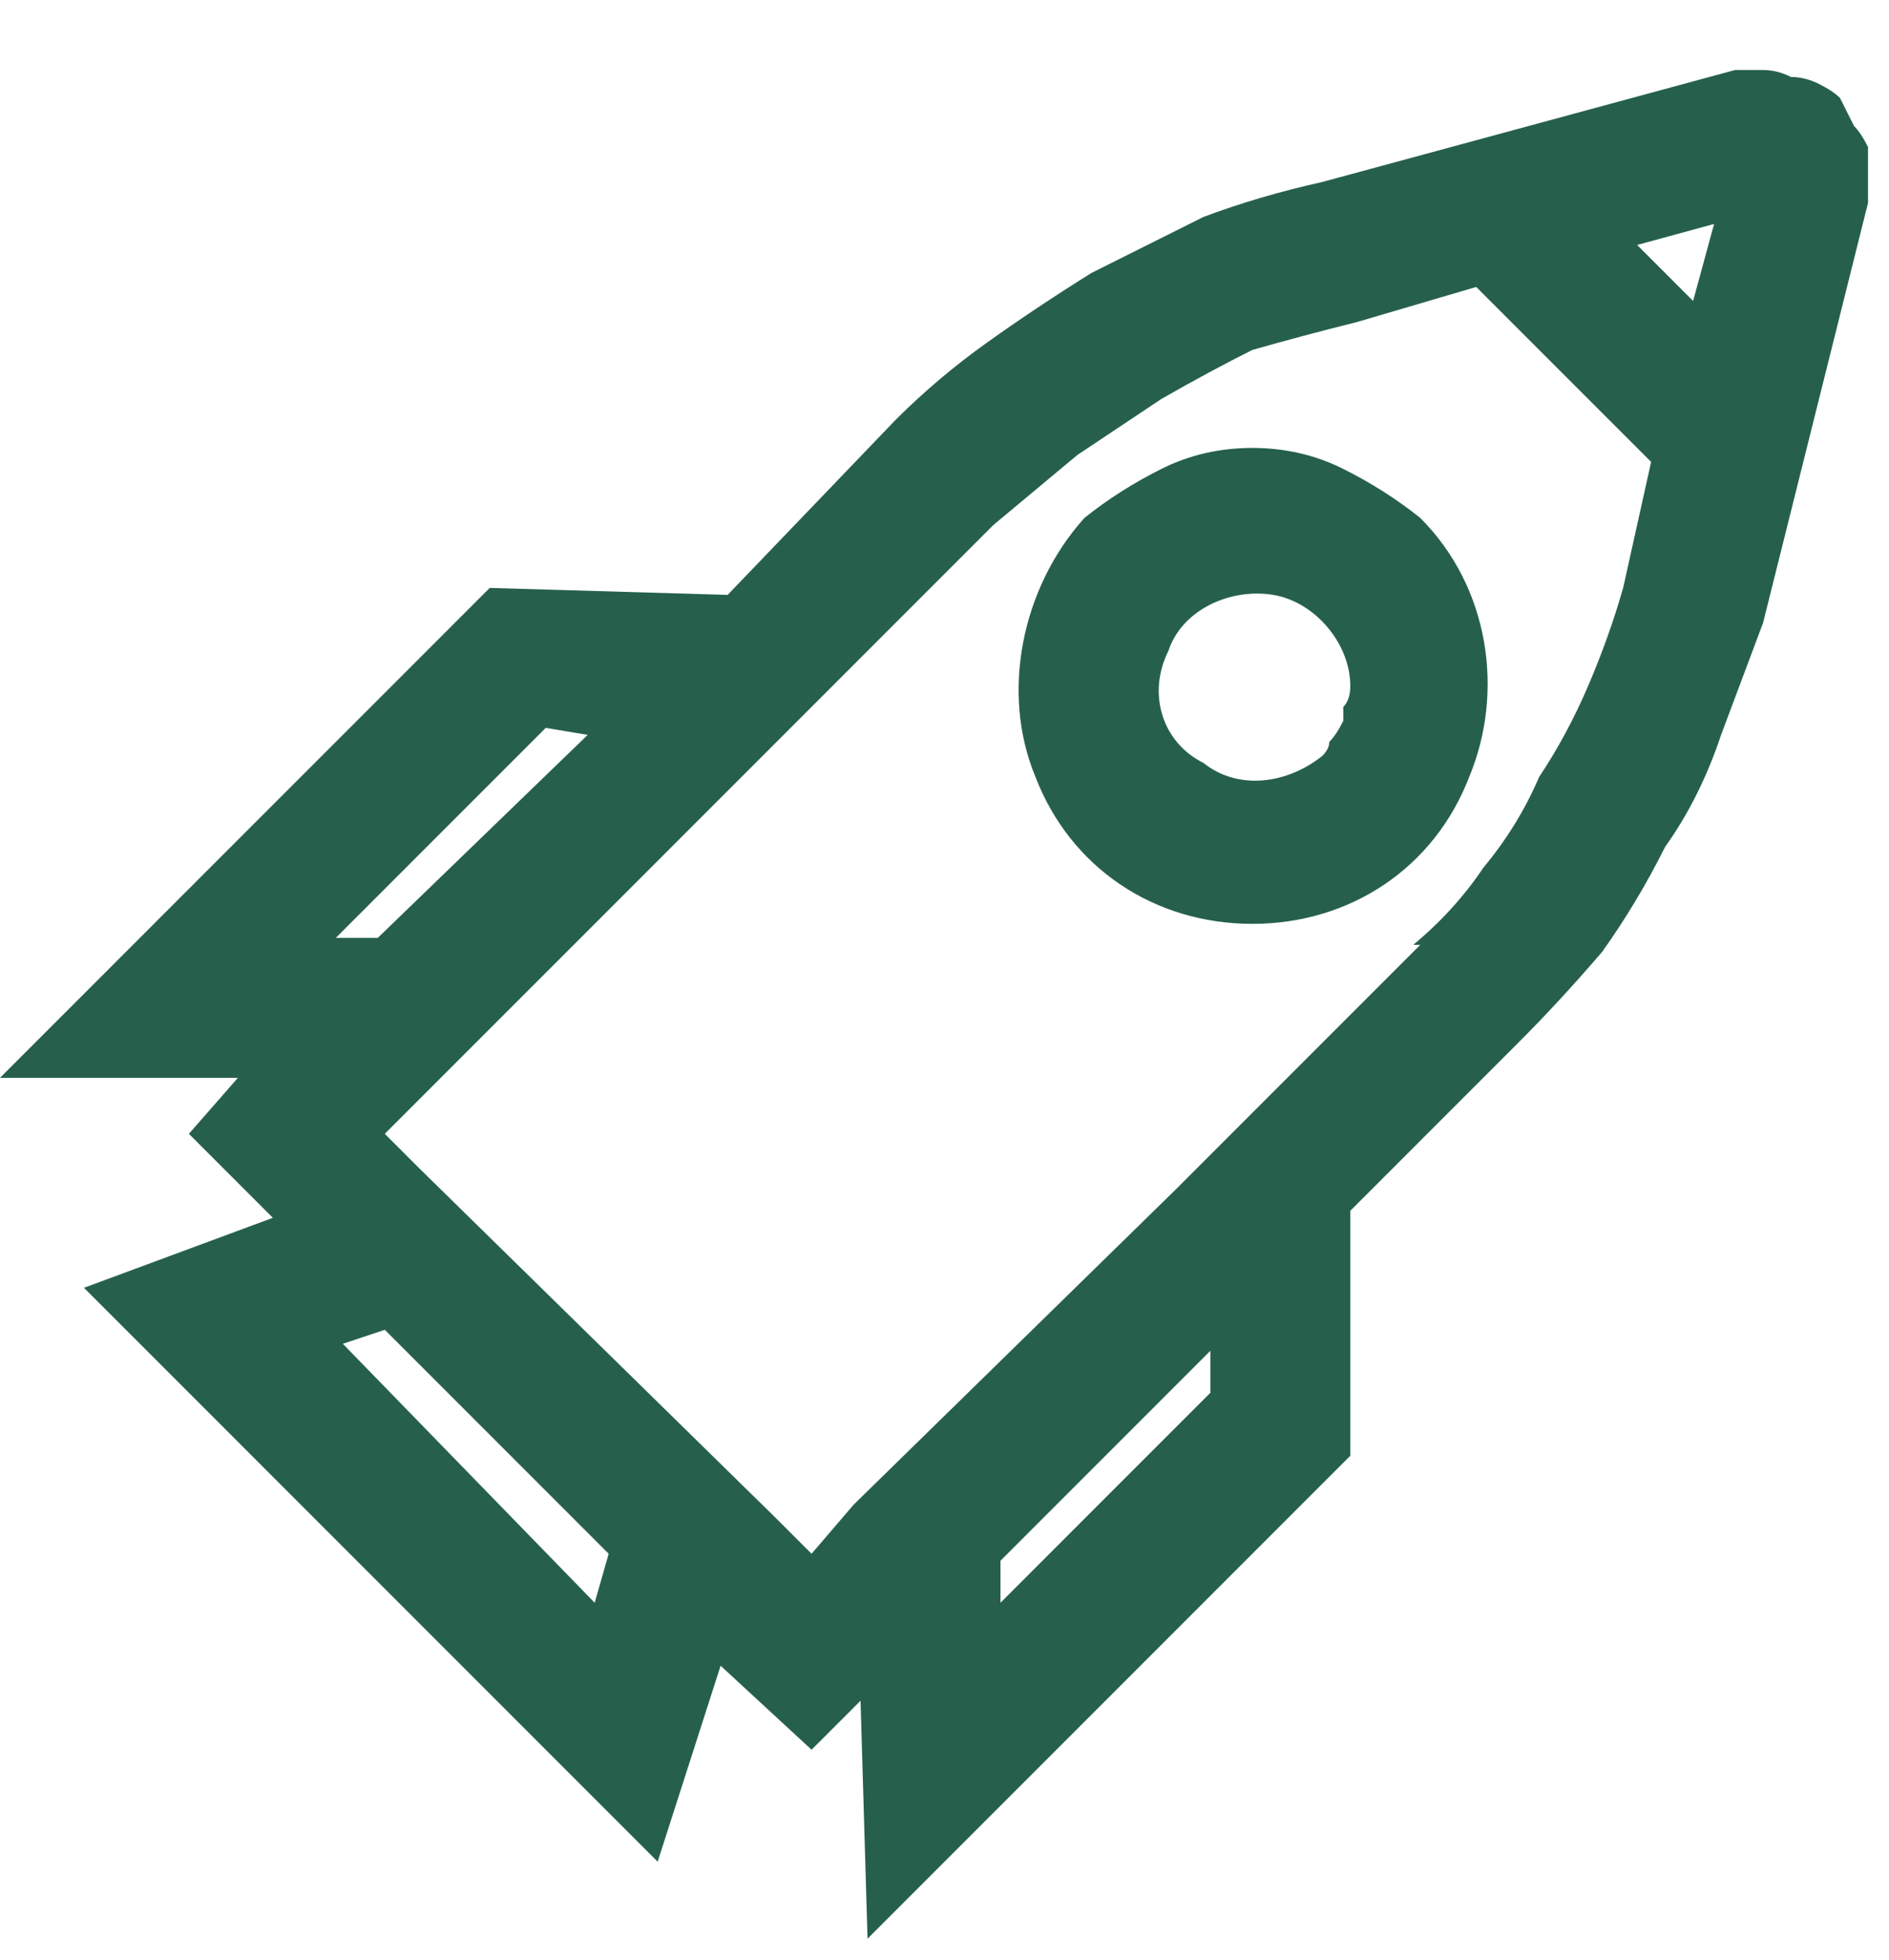 <svg version="1.2" xmlns="http://www.w3.org/2000/svg" viewBox="0 0 27 28" width="27" height="28">
	<title>Group_1109</title>
	<style>
		.s0 { fill: #26604d } 
	</style>
	<g id="Group_1109">
		<path id="Path_39141" class="s0" d="m26.3 1.4q-0.1-0.1-0.3-0.2-0.2-0.1-0.4-0.1-0.2-0.1-0.4-0.1-0.2 0-0.4 0l-5.9 1.6q-0.9 0.2-1.7 0.5-0.8 0.4-1.6 0.8-0.8 0.5-1.5 1-0.7 0.5-1.3 1.1l-2.4 2.5-3.4-0.1-7 7h3.4l-0.7 0.8 1.2 1.2-2.7 1 8.2 8.2 0.9-2.8 1.3 1.2 0.7-0.7 0.1 3.4 6.9-6.9v-3.5l2.4-2.4q0.6-0.6 1.2-1.3 0.5-0.7 0.9-1.5 0.5-0.7 0.8-1.6 0.3-0.8 0.6-1.6l1.5-6q0-0.2 0-0.4 0-0.2 0-0.4-0.1-0.2-0.2-0.3-0.1-0.2-0.2-0.4zm-12 21.5v-0.6l3-3v0.6c0 0-3 3-3 3zm9.9-18.6l-0.8-0.8 1.1-0.3zm-19.4 9.1l3-3 0.6 0.1-3 2.9zm3.9 8.8l-0.2 0.7-3.6-3.7 0.6-0.2 1.6 1.6c0 0 1.6 1.6 1.6 1.6zm11.6-8.7l-3.5 3.5-4.6 4.5-0.6 0.7-0.5-0.5-5.1-5-0.5-0.5 0.7-0.7 2.8-2.8 5.2-5.2q0.6-0.5 1.2-1 0.6-0.4 1.2-0.8 0.7-0.4 1.3-0.7 0.7-0.2 1.5-0.4l1.7-0.5 2.5 2.5-0.4 1.8q-0.2 0.7-0.5 1.4-0.3 0.7-0.7 1.3-0.3 0.7-0.8 1.3-0.4 0.6-1 1.1z"/>
		<path id="Path_39142" class="s0" d="m15.5 7.4c-0.9 1-1.2 2.5-0.7 3.7 0.5 1.3 1.7 2.1 3.1 2.1 1.4 0 2.6-0.8 3.1-2.1 0.5-1.2 0.3-2.7-0.7-3.7q-0.5-0.4-1.1-0.7-0.6-0.3-1.3-0.3-0.7 0-1.3 0.3-0.6 0.3-1.1 0.7zm3.4 3.4c-0.5 0.4-1.2 0.5-1.7 0.1-0.6-0.3-0.8-1-0.5-1.6 0.2-0.6 0.9-0.9 1.5-0.8 0.6 0.1 1.1 0.7 1.1 1.3q0 0.2-0.1 0.3 0 0.1 0 0.2-0.1 0.2-0.2 0.3 0 0.1-0.1 0.2z"/>
	</g>
</svg>